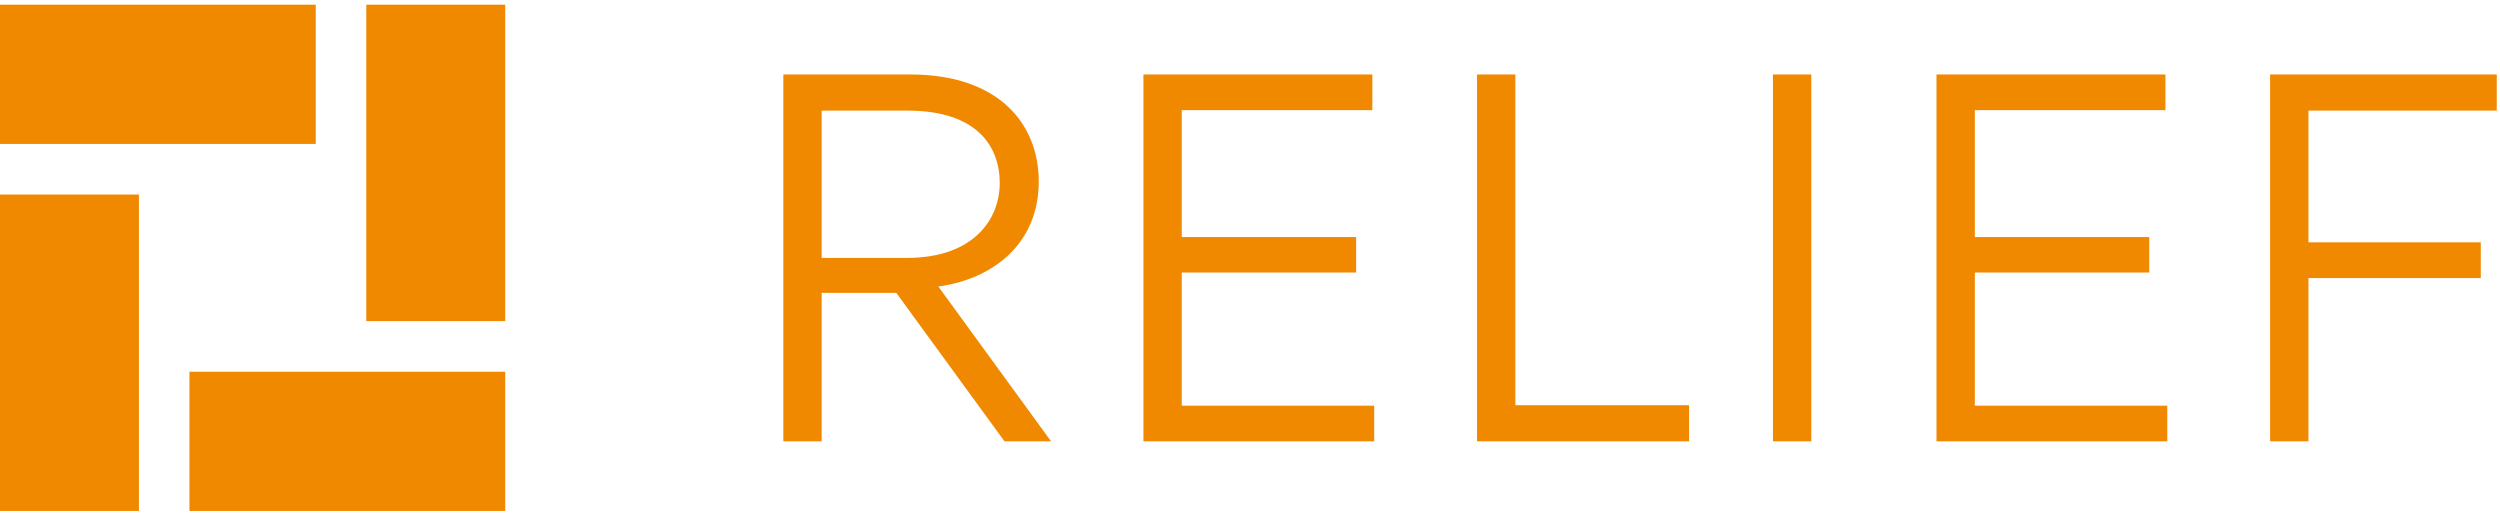 <svg viewBox="0 0 165 34" height="34px" width="165px" xmlns:xlink="http://www.w3.org/1999/xlink" xmlns="http://www.w3.org/2000/svg">
  
  <title>scheelen_logo_relief</title>
  <desc>Created with Sketch.</desc>
  <g fill-rule="evenodd" fill="none" stroke-width="1" stroke="none" id="Page-1">
    <g fill="#F08900" id="scheelen_logo_relief">
      <path id="Shape" d="M0,33.723 L9.169,33.723 L9.169,12.84 L0,12.84 L0,33.723 Z M0,9.499 L20.841,9.499 L20.841,0.31 L0,0.31 L0,9.499 Z M24.175,21.194 L33.344,21.194 L33.344,0.31 L24.175,0.31 L24.175,21.194 Z M12.504,33.723 L33.344,33.723 L33.344,24.535 L12.504,24.535 L12.504,33.723 Z"></path>
      <path id="Shape" d="M59.851,17.022 C64.219,17.022 65.982,14.516 65.982,12.071 C65.982,9.686 64.506,7.3 59.896,7.3 L54.231,7.3 L54.231,17.022 L59.851,17.022 Z M59.158,19.331 L54.231,19.331 L54.231,29.129 L51.701,29.129 L51.701,4.915 L60.076,4.915 C65.952,4.915 68.558,8.206 68.558,11.98 C68.558,16.101 65.515,18.426 61.929,18.909 L69.371,29.129 L66.298,29.129 L59.158,19.331 Z M90.576,4.915 L90.576,7.27 L77.997,7.27 L77.997,15.648 L89.506,15.648 L89.506,17.988 L77.997,17.988 L77.997,26.774 L90.696,26.774 L90.696,29.129 L75.466,29.129 L75.466,4.915 L90.576,4.915 Z M100.015,4.915 L100.015,26.744 L111.479,26.744 L111.479,29.129 L97.484,29.129 L97.484,4.915 L100.015,4.915 Z M117.016,29.129 L119.547,29.129 L119.547,4.915 L117.016,4.915 L117.016,29.129 Z M142.919,4.915 L142.919,7.27 L130.34,7.27 L130.34,15.648 L141.85,15.648 L141.85,17.988 L130.34,17.988 L130.34,26.774 L143.04,26.774 L143.04,29.129 L127.809,29.129 L127.809,4.915 L142.919,4.915 Z M163.732,15.996 L163.732,18.351 L152.358,18.351 L152.358,29.129 L149.827,29.129 L149.827,4.915 L164.786,4.915 L164.786,7.301 L152.358,7.301 L152.358,15.996 L163.732,15.996 Z"></path>
    </g>
  </g>
</svg>
